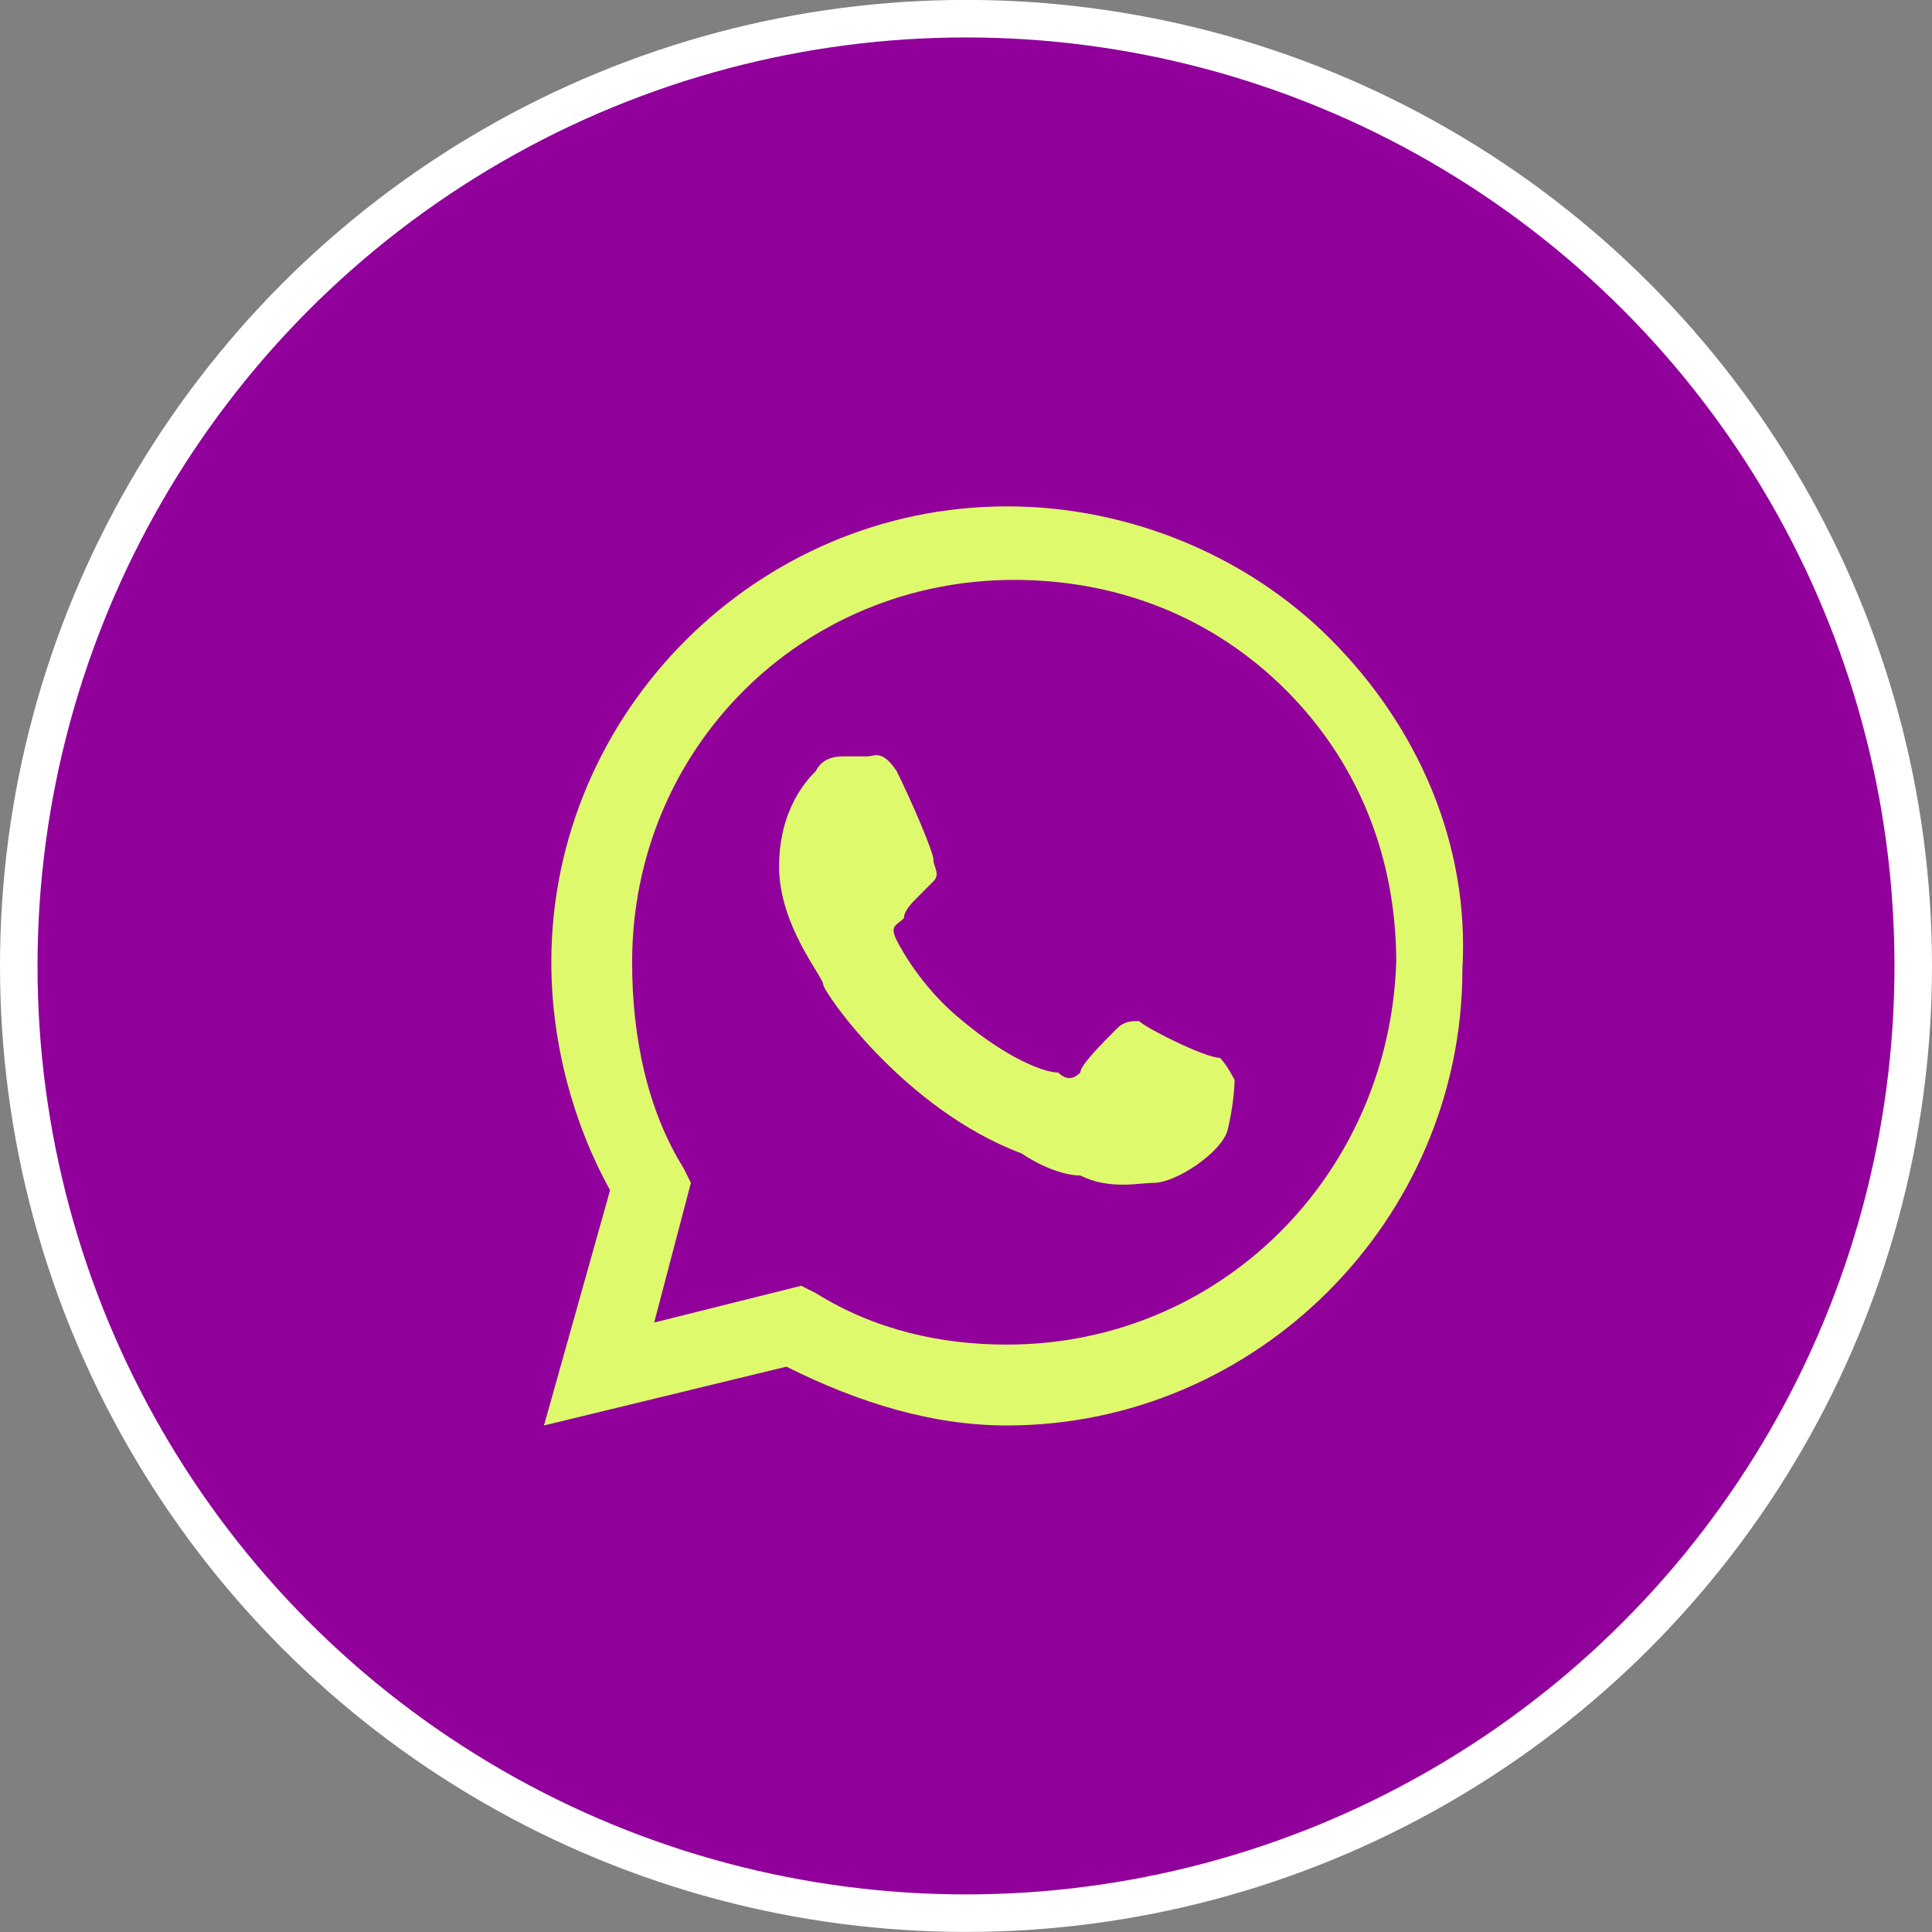 <svg width="103" height="103" viewBox="0 0 103 103" fill="none" xmlns="http://www.w3.org/2000/svg">
<rect x="0" y="0" width="103" height="103" fill="#808080" stroke="none"/>
<circle cx="51.5" cy="51.496" r="50.5" fill="#91009B" stroke="white" stroke-width="2"/>
<circle cx="51.245" cy="51.241" r="46.245" fill="#91009B"/>
<path fill-rule="evenodd" clip-rule="evenodd" d="M70.912 34.052C66.604 29.74 60.336 26.996 53.677 26.996C40.359 26.996 29.392 37.972 29.392 51.3C29.392 55.612 30.567 59.924 32.525 63.452L29 75.996L41.926 72.86C45.843 74.82 49.76 75.996 53.677 75.996C66.995 75.996 77.963 65.02 77.963 51.692C78.355 45.028 75.613 38.756 70.912 34.052ZM53.677 71.684C50.152 71.684 46.627 70.9 43.493 68.94L42.71 68.548L34.876 70.508L36.834 63.06L36.442 62.276C34.484 59.14 33.7 55.22 33.7 51.3C33.7 39.932 42.71 30.916 54.069 30.916C59.553 30.916 64.645 32.876 68.562 36.796C72.479 40.716 74.438 45.812 74.438 51.3C74.046 62.668 65.037 71.684 53.677 71.684ZM65.037 56.396C64.253 56.396 61.12 54.828 60.728 54.436C60.336 54.436 59.945 54.436 59.553 54.828C58.77 55.612 57.594 56.788 57.594 57.18C57.203 57.572 56.811 57.572 56.419 57.18C55.636 57.18 53.677 56.396 51.327 54.436C49.369 52.868 48.194 50.908 47.802 50.124C47.41 49.34 47.802 49.34 48.194 48.948C48.194 48.556 48.585 48.164 48.977 47.772L49.76 46.988C50.152 46.596 49.76 46.204 49.76 45.812C49.76 45.42 48.585 42.676 47.802 41.108C47.018 39.932 46.627 40.324 46.235 40.324H45.06C44.668 40.324 43.885 40.324 43.493 41.108C43.101 41.5 41.535 43.068 41.535 46.204C41.535 49.34 43.885 52.084 43.885 52.476C43.885 52.868 48.194 59.14 54.461 61.492C55.636 62.276 56.811 62.668 57.594 62.668C59.161 63.452 60.728 63.06 61.511 63.06C62.687 63.06 65.037 61.492 65.428 60.316C65.82 58.748 65.82 57.572 65.82 57.572C65.82 57.572 65.428 56.788 65.037 56.396Z" fill="#DEF96B"/>
</svg>
